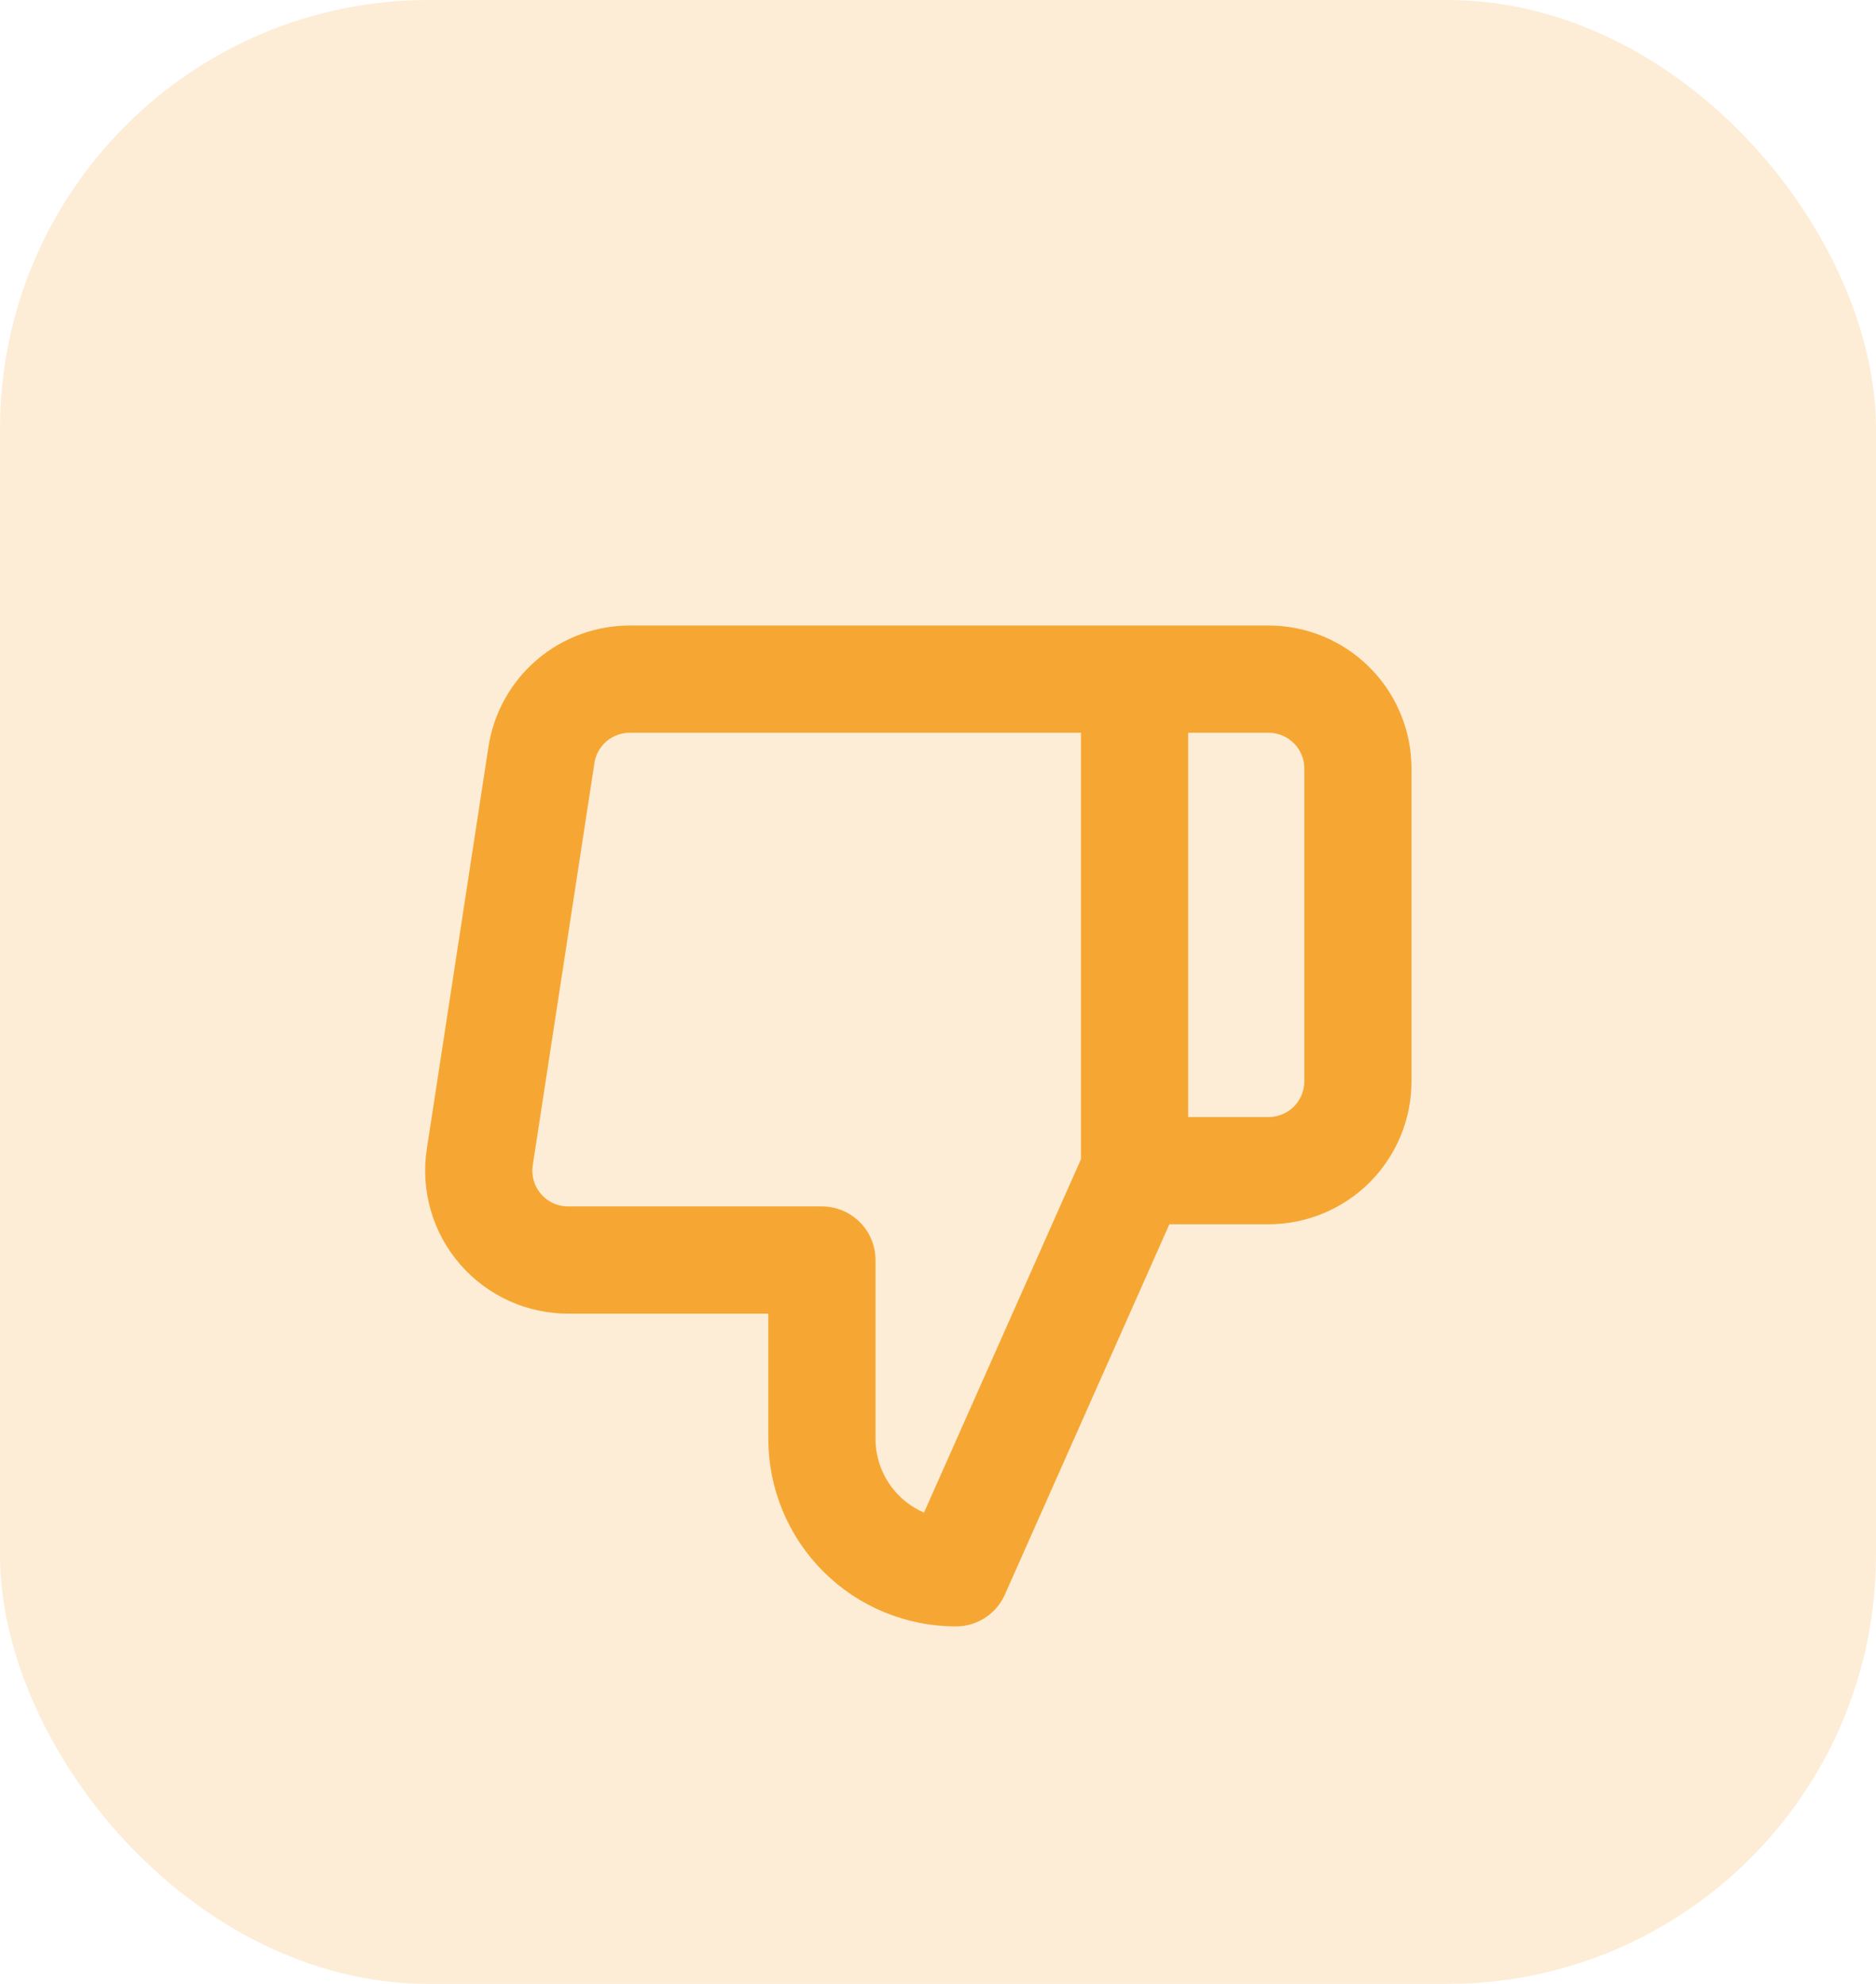 <svg width="35" height="37" viewBox="0 0 35 37" fill="none" xmlns="http://www.w3.org/2000/svg">
<rect width="35" height="37" rx="8" fill="#F6A733" fill-opacity="0.2"/>
<g clip-path="url(#clip0_7944_79235)">
<path d="M21.167 12.666L23.667 12.666C24.109 12.666 24.533 12.842 24.846 13.155C25.158 13.467 25.334 13.891 25.334 14.333L25.334 20.166C25.334 20.608 25.158 21.032 24.846 21.345C24.533 21.657 24.109 21.833 23.667 21.833L21.167 21.833M15.334 23.5L15.334 26.833C15.334 27.496 15.597 28.132 16.066 28.601C16.535 29.07 17.171 29.333 17.834 29.333L21.167 21.833L21.167 12.666L11.767 12.666C11.365 12.662 10.975 12.803 10.669 13.063C10.363 13.323 10.161 13.686 10.101 14.083L8.951 21.583C8.914 21.822 8.931 22.066 8.998 22.298C9.065 22.53 9.182 22.744 9.341 22.927C9.499 23.109 9.696 23.255 9.916 23.354C10.136 23.453 10.376 23.502 10.617 23.5L15.334 23.5Z" stroke="#F6A733" stroke-width="2" stroke-linecap="round" stroke-linejoin="round"/>
</g>
<defs>
<clipPath id="clip0_7944_79235">
<rect width="20" height="20" fill="white" transform="translate(27 31) rotate(-180)"/>
</clipPath>
</defs>
</svg>
